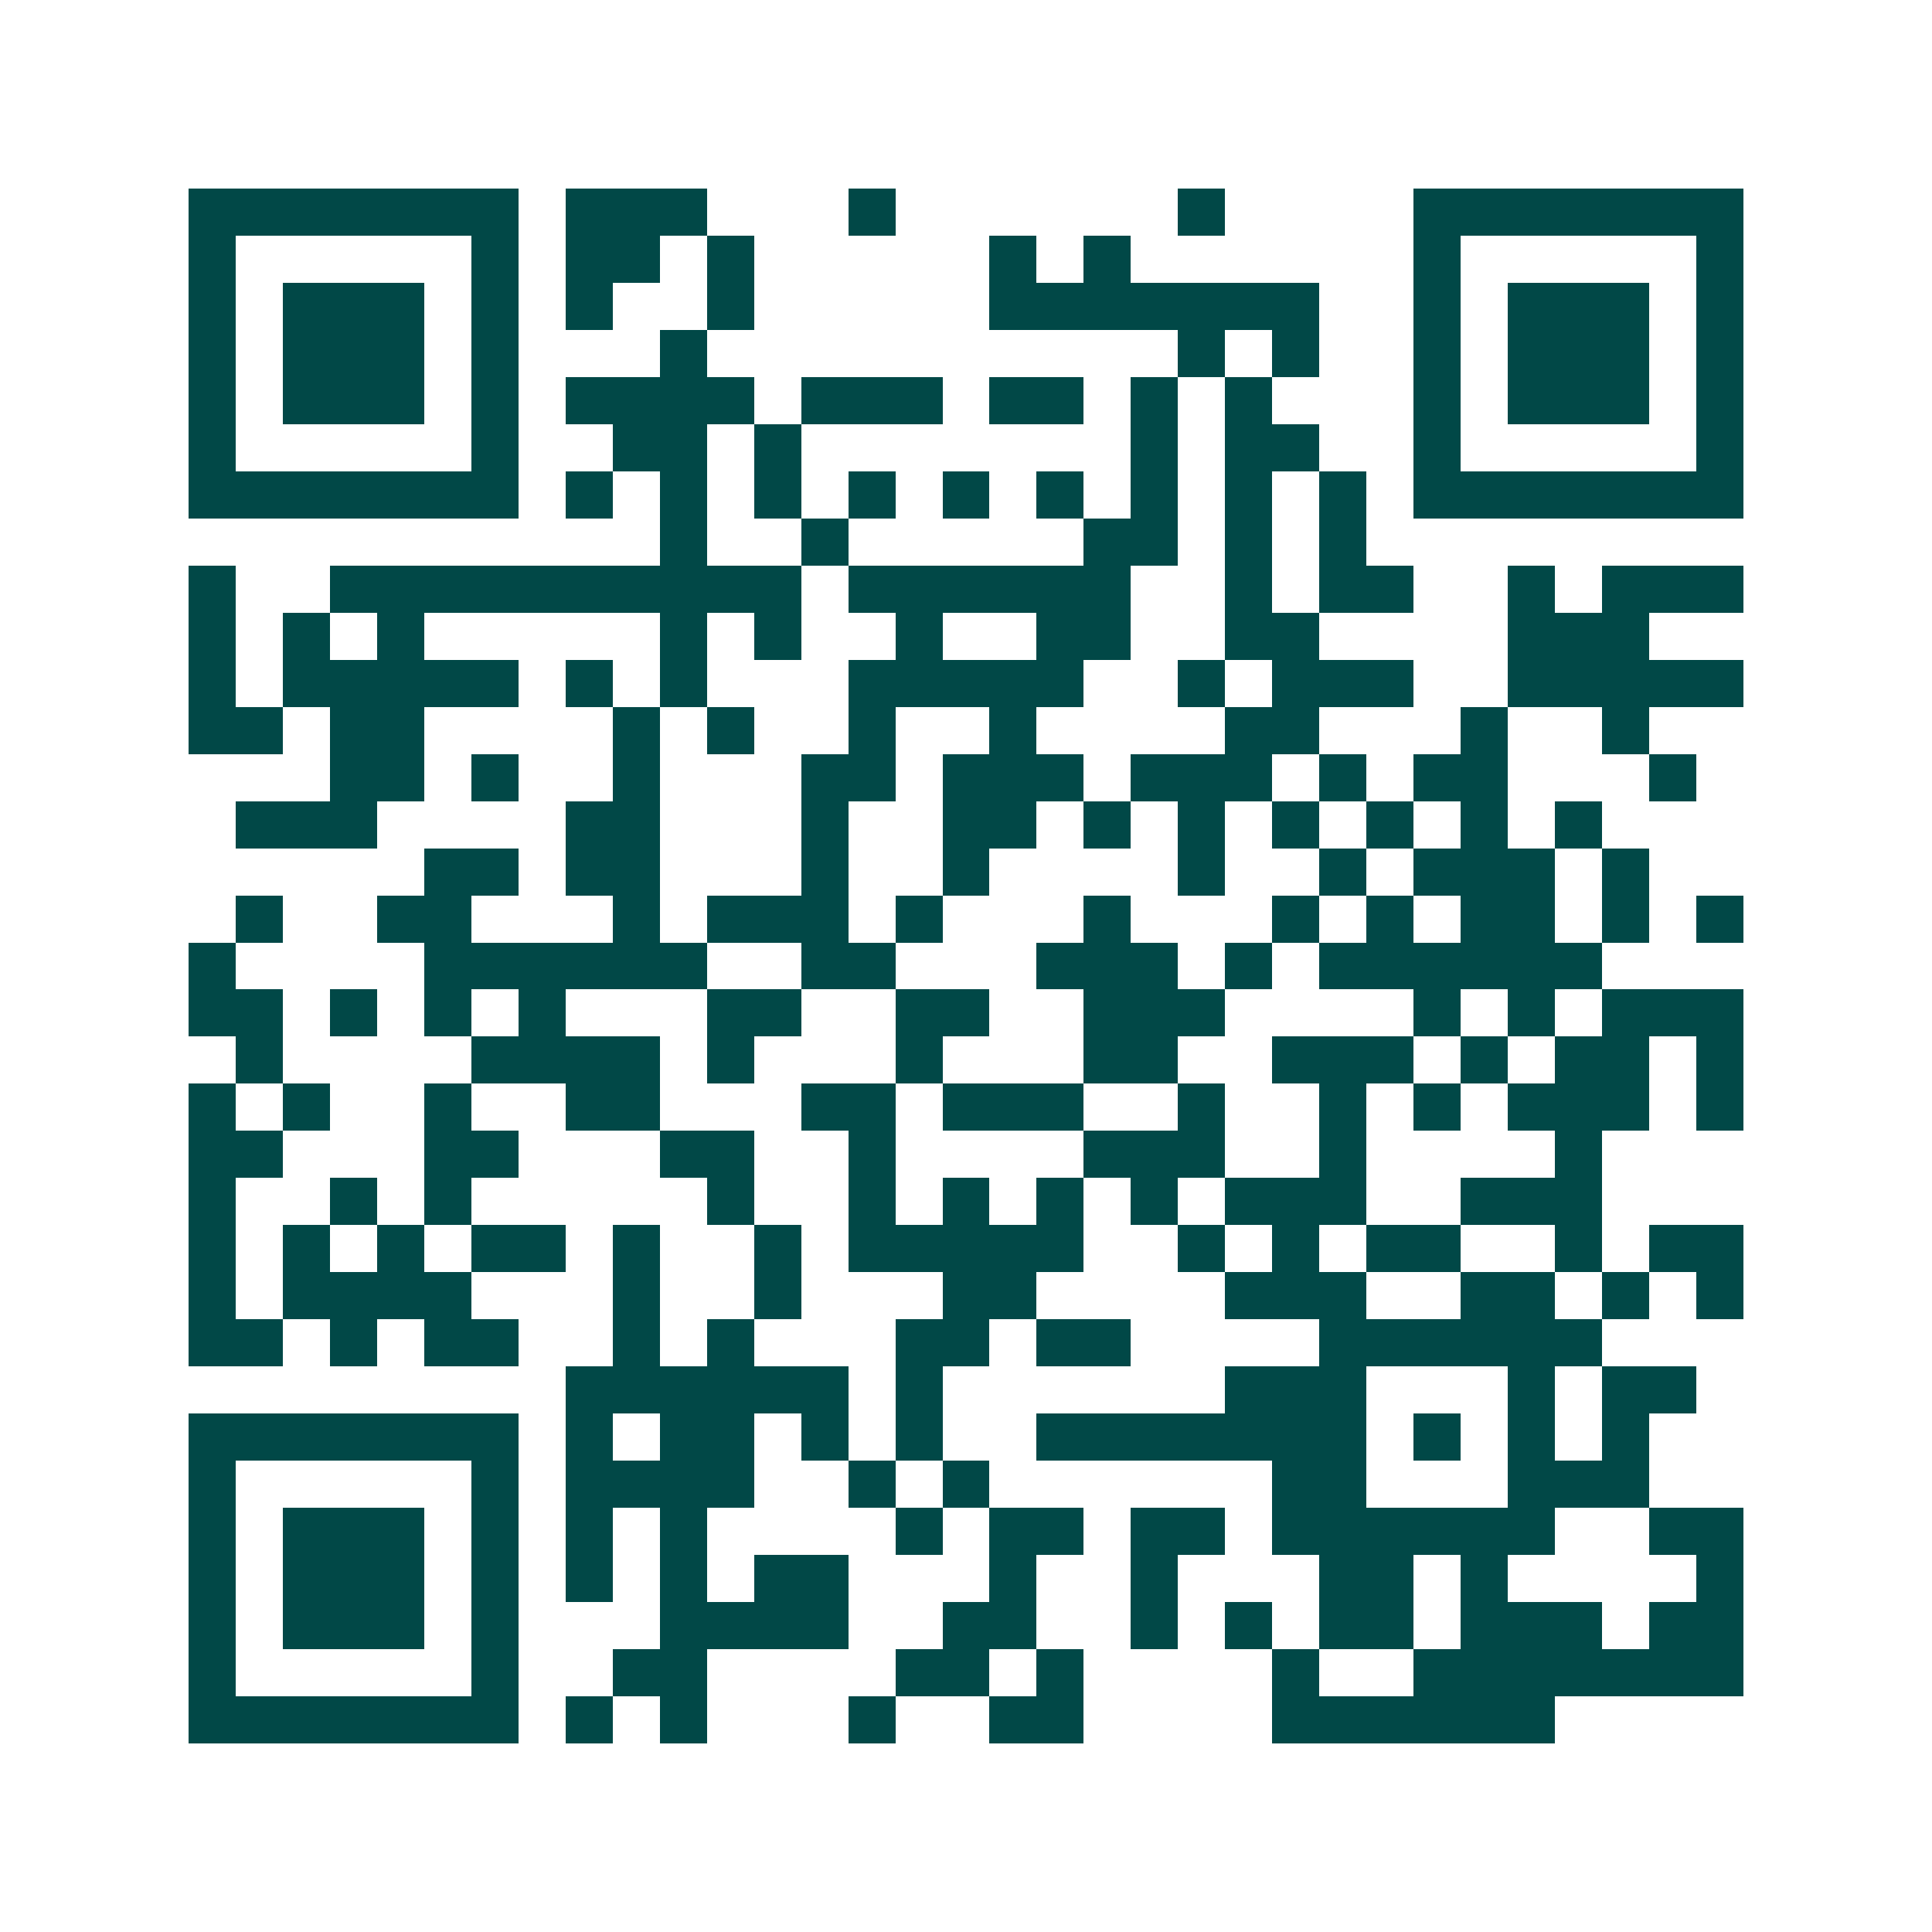 <svg xmlns="http://www.w3.org/2000/svg" width="200" height="200" viewBox="0 0 41 41" shape-rendering="crispEdges"><path fill="#ffffff" d="M0 0h41v41H0z"/><path stroke="#014847" d="M4 4.5h7m1 0h3m3 0h1m6 0h1m4 0h7M4 5.5h1m5 0h1m1 0h2m1 0h1m5 0h1m1 0h1m6 0h1m5 0h1M4 6.5h1m1 0h3m1 0h1m1 0h1m2 0h1m5 0h7m2 0h1m1 0h3m1 0h1M4 7.5h1m1 0h3m1 0h1m3 0h1m10 0h1m1 0h1m2 0h1m1 0h3m1 0h1M4 8.5h1m1 0h3m1 0h1m1 0h4m1 0h3m1 0h2m1 0h1m1 0h1m3 0h1m1 0h3m1 0h1M4 9.5h1m5 0h1m2 0h2m1 0h1m7 0h1m1 0h2m2 0h1m5 0h1M4 10.5h7m1 0h1m1 0h1m1 0h1m1 0h1m1 0h1m1 0h1m1 0h1m1 0h1m1 0h1m1 0h7M14 11.5h1m2 0h1m5 0h2m1 0h1m1 0h1M4 12.5h1m2 0h10m1 0h6m2 0h1m1 0h2m2 0h1m1 0h3M4 13.5h1m1 0h1m1 0h1m5 0h1m1 0h1m2 0h1m2 0h2m2 0h2m4 0h3M4 14.5h1m1 0h5m1 0h1m1 0h1m3 0h5m2 0h1m1 0h3m2 0h5M4 15.5h2m1 0h2m4 0h1m1 0h1m2 0h1m2 0h1m4 0h2m3 0h1m2 0h1M7 16.5h2m1 0h1m2 0h1m3 0h2m1 0h3m1 0h3m1 0h1m1 0h2m3 0h1M5 17.5h3m4 0h2m3 0h1m2 0h2m1 0h1m1 0h1m1 0h1m1 0h1m1 0h1m1 0h1M9 18.5h2m1 0h2m3 0h1m2 0h1m4 0h1m2 0h1m1 0h3m1 0h1M5 19.5h1m2 0h2m3 0h1m1 0h3m1 0h1m3 0h1m3 0h1m1 0h1m1 0h2m1 0h1m1 0h1M4 20.5h1m4 0h6m2 0h2m3 0h3m1 0h1m1 0h6M4 21.5h2m1 0h1m1 0h1m1 0h1m3 0h2m2 0h2m2 0h3m4 0h1m1 0h1m1 0h3M5 22.5h1m4 0h4m1 0h1m3 0h1m3 0h2m2 0h3m1 0h1m1 0h2m1 0h1M4 23.5h1m1 0h1m2 0h1m2 0h2m3 0h2m1 0h3m2 0h1m2 0h1m1 0h1m1 0h3m1 0h1M4 24.5h2m3 0h2m3 0h2m2 0h1m4 0h3m2 0h1m4 0h1M4 25.5h1m2 0h1m1 0h1m5 0h1m2 0h1m1 0h1m1 0h1m1 0h1m1 0h3m2 0h3M4 26.5h1m1 0h1m1 0h1m1 0h2m1 0h1m2 0h1m1 0h5m2 0h1m1 0h1m1 0h2m2 0h1m1 0h2M4 27.5h1m1 0h4m3 0h1m2 0h1m3 0h2m4 0h3m2 0h2m1 0h1m1 0h1M4 28.5h2m1 0h1m1 0h2m2 0h1m1 0h1m3 0h2m1 0h2m4 0h6M12 29.5h6m1 0h1m6 0h3m3 0h1m1 0h2M4 30.5h7m1 0h1m1 0h2m1 0h1m1 0h1m2 0h7m1 0h1m1 0h1m1 0h1M4 31.5h1m5 0h1m1 0h4m2 0h1m1 0h1m6 0h2m3 0h3M4 32.5h1m1 0h3m1 0h1m1 0h1m1 0h1m4 0h1m1 0h2m1 0h2m1 0h6m2 0h2M4 33.5h1m1 0h3m1 0h1m1 0h1m1 0h1m1 0h2m3 0h1m2 0h1m3 0h2m1 0h1m4 0h1M4 34.5h1m1 0h3m1 0h1m3 0h4m2 0h2m2 0h1m1 0h1m1 0h2m1 0h3m1 0h2M4 35.5h1m5 0h1m2 0h2m4 0h2m1 0h1m4 0h1m2 0h7M4 36.5h7m1 0h1m1 0h1m3 0h1m2 0h2m4 0h6"/></svg>

